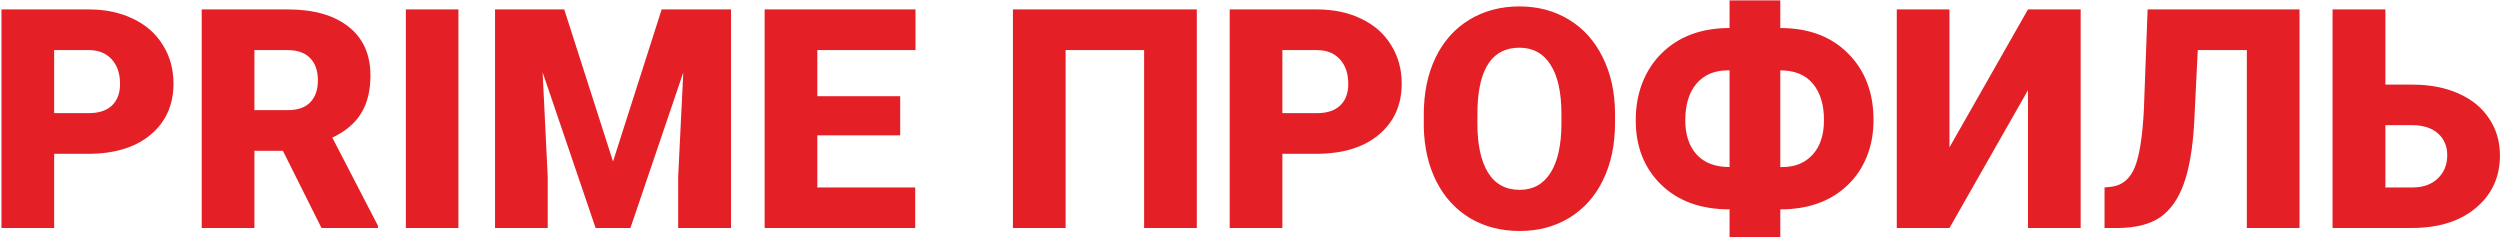 <?xml version="1.0" encoding="UTF-8"?> <svg xmlns="http://www.w3.org/2000/svg" width="1171" height="112" viewBox="0 0 1171 112" fill="none"> <path d="M25.366 72.052V106.787H0.687V4.412H41.538C49.366 4.412 56.28 5.865 62.28 8.771C68.327 11.63 72.991 15.732 76.272 21.076C79.601 26.373 81.265 32.396 81.265 39.146C81.265 49.13 77.679 57.123 70.507 63.123C63.382 69.076 53.585 72.052 41.116 72.052H25.366ZM25.366 52.998H41.538C46.319 52.998 49.952 51.802 52.437 49.412C54.968 47.021 56.233 43.646 56.233 39.287C56.233 34.505 54.944 30.685 52.366 27.826C49.788 24.966 46.273 23.513 41.819 23.466H25.366V52.998ZM132.522 70.646H119.163V106.787H94.483V4.412H134.772C146.913 4.412 156.405 7.107 163.249 12.498C170.093 17.888 173.515 25.505 173.515 35.349C173.515 42.474 172.062 48.38 169.155 53.068C166.296 57.755 161.796 61.552 155.655 64.459L177.03 105.732V106.787H150.593L132.522 70.646ZM119.163 51.591H134.772C139.46 51.591 142.976 50.373 145.319 47.935C147.71 45.451 148.905 42.005 148.905 37.599C148.905 33.193 147.71 29.748 145.319 27.263C142.929 24.732 139.413 23.466 134.772 23.466H119.163V51.591ZM214.718 106.787H190.108V4.412H214.718V106.787ZM264.288 4.412L287.14 75.638L309.921 4.412H342.405V106.787H317.655V82.88L320.046 33.943L295.296 106.787H278.983L254.163 33.873L256.554 82.88V106.787H231.874V4.412H264.288ZM421.647 63.404H382.835V87.802H428.679V106.787H358.155V4.412H428.819V23.466H382.835V45.052H421.647V63.404ZM560.585 106.787H535.905V23.466H499.132V106.787H474.452V4.412H560.585V106.787ZM600.663 72.052V106.787H575.983V4.412H616.835C624.663 4.412 631.577 5.865 637.577 8.771C643.624 11.63 648.288 15.732 651.569 21.076C654.897 26.373 656.562 32.396 656.562 39.146C656.562 49.13 652.976 57.123 645.804 63.123C638.679 69.076 628.882 72.052 616.413 72.052H600.663ZM600.663 52.998H616.835C621.616 52.998 625.249 51.802 627.733 49.412C630.265 47.021 631.53 43.646 631.53 39.287C631.53 34.505 630.241 30.685 627.663 27.826C625.085 24.966 621.569 23.513 617.116 23.466H600.663V52.998ZM756.476 57.709C756.476 67.693 754.624 76.529 750.921 84.216C747.218 91.904 741.944 97.834 735.101 102.005C728.304 106.13 720.546 108.193 711.827 108.193C703.108 108.193 695.374 106.201 688.624 102.216C681.874 98.185 676.601 92.443 672.804 84.99C669.054 77.537 667.085 68.982 666.897 59.326V53.56C666.897 43.529 668.726 34.693 672.382 27.052C676.085 19.365 681.358 13.435 688.202 9.263C695.093 5.091 702.921 3.005 711.687 3.005C720.358 3.005 728.093 5.068 734.89 9.193C741.687 13.318 746.96 19.201 750.71 26.841C754.507 34.435 756.429 43.154 756.476 52.998V57.709ZM731.374 53.419C731.374 43.248 729.663 35.537 726.241 30.287C722.866 24.99 718.015 22.341 711.687 22.341C699.312 22.341 692.772 31.623 692.069 50.185L691.999 57.709C691.999 67.74 693.663 75.451 696.991 80.841C700.319 86.232 705.265 88.927 711.827 88.927C718.062 88.927 722.866 86.279 726.241 80.982C729.616 75.685 731.327 68.068 731.374 58.13V53.419ZM833.89 13.13C847.202 13.13 857.796 17.115 865.671 25.084C873.593 33.005 877.554 43.388 877.554 56.232C877.554 62.513 876.499 68.232 874.39 73.388C872.327 78.498 869.421 82.857 865.671 86.466C857.749 94.201 847.155 98.068 833.89 98.068V111.005H810.124V98.068C796.671 98.068 785.983 94.201 778.062 86.466C770.14 78.732 766.179 68.701 766.179 56.373C766.179 49.857 767.233 43.951 769.343 38.654C771.452 33.357 774.405 28.834 778.202 25.084C786.171 17.115 796.812 13.13 810.124 13.13V0.193H833.89V13.13ZM809.21 32.959C803.069 32.959 798.218 35.021 794.655 39.146C791.14 43.271 789.382 49.013 789.382 56.373C789.382 63.123 791.163 68.466 794.726 72.404C798.288 76.294 803.421 78.24 810.124 78.24V32.959H809.21ZM833.89 32.959V78.24H834.944C840.804 78.24 845.491 76.318 849.007 72.474C852.569 68.584 854.351 63.169 854.351 56.232C854.351 49.013 852.616 43.341 849.147 39.216C845.726 35.044 840.64 32.959 833.89 32.959ZM949.905 4.412H974.585V106.787H949.905V42.24L913.132 106.787H888.452V4.412H913.132V69.029L949.905 4.412ZM1077.1 4.412V106.787H1052.42V23.466H1029.43L1027.74 57.849C1027.04 69.709 1025.4 79.177 1022.82 86.255C1020.24 93.334 1016.56 98.513 1011.78 101.794C1007.05 105.029 1000.58 106.693 992.374 106.787H985.765V87.802L989.21 87.451C994.132 86.748 997.694 83.748 999.897 78.451C1002.1 73.107 1003.53 64.13 1004.19 51.521L1005.94 4.412H1077.1ZM1117.32 39.638H1130.05C1138.16 39.638 1145.33 41.021 1151.56 43.787C1157.8 46.552 1162.58 50.466 1165.91 55.529C1169.28 60.544 1170.97 66.31 1170.97 72.826C1170.97 82.904 1167.22 91.084 1159.72 97.365C1152.26 103.646 1142.23 106.787 1129.62 106.787H1092.57V4.412H1117.32V39.638ZM1117.32 58.623V87.802H1129.98C1134.99 87.802 1138.95 86.396 1141.86 83.584C1144.81 80.771 1146.29 77.138 1146.29 72.685C1146.29 68.466 1144.83 65.068 1141.93 62.49C1139.02 59.912 1134.99 58.623 1129.83 58.623H1117.32Z" fill="#E41F26"></path> </svg> 